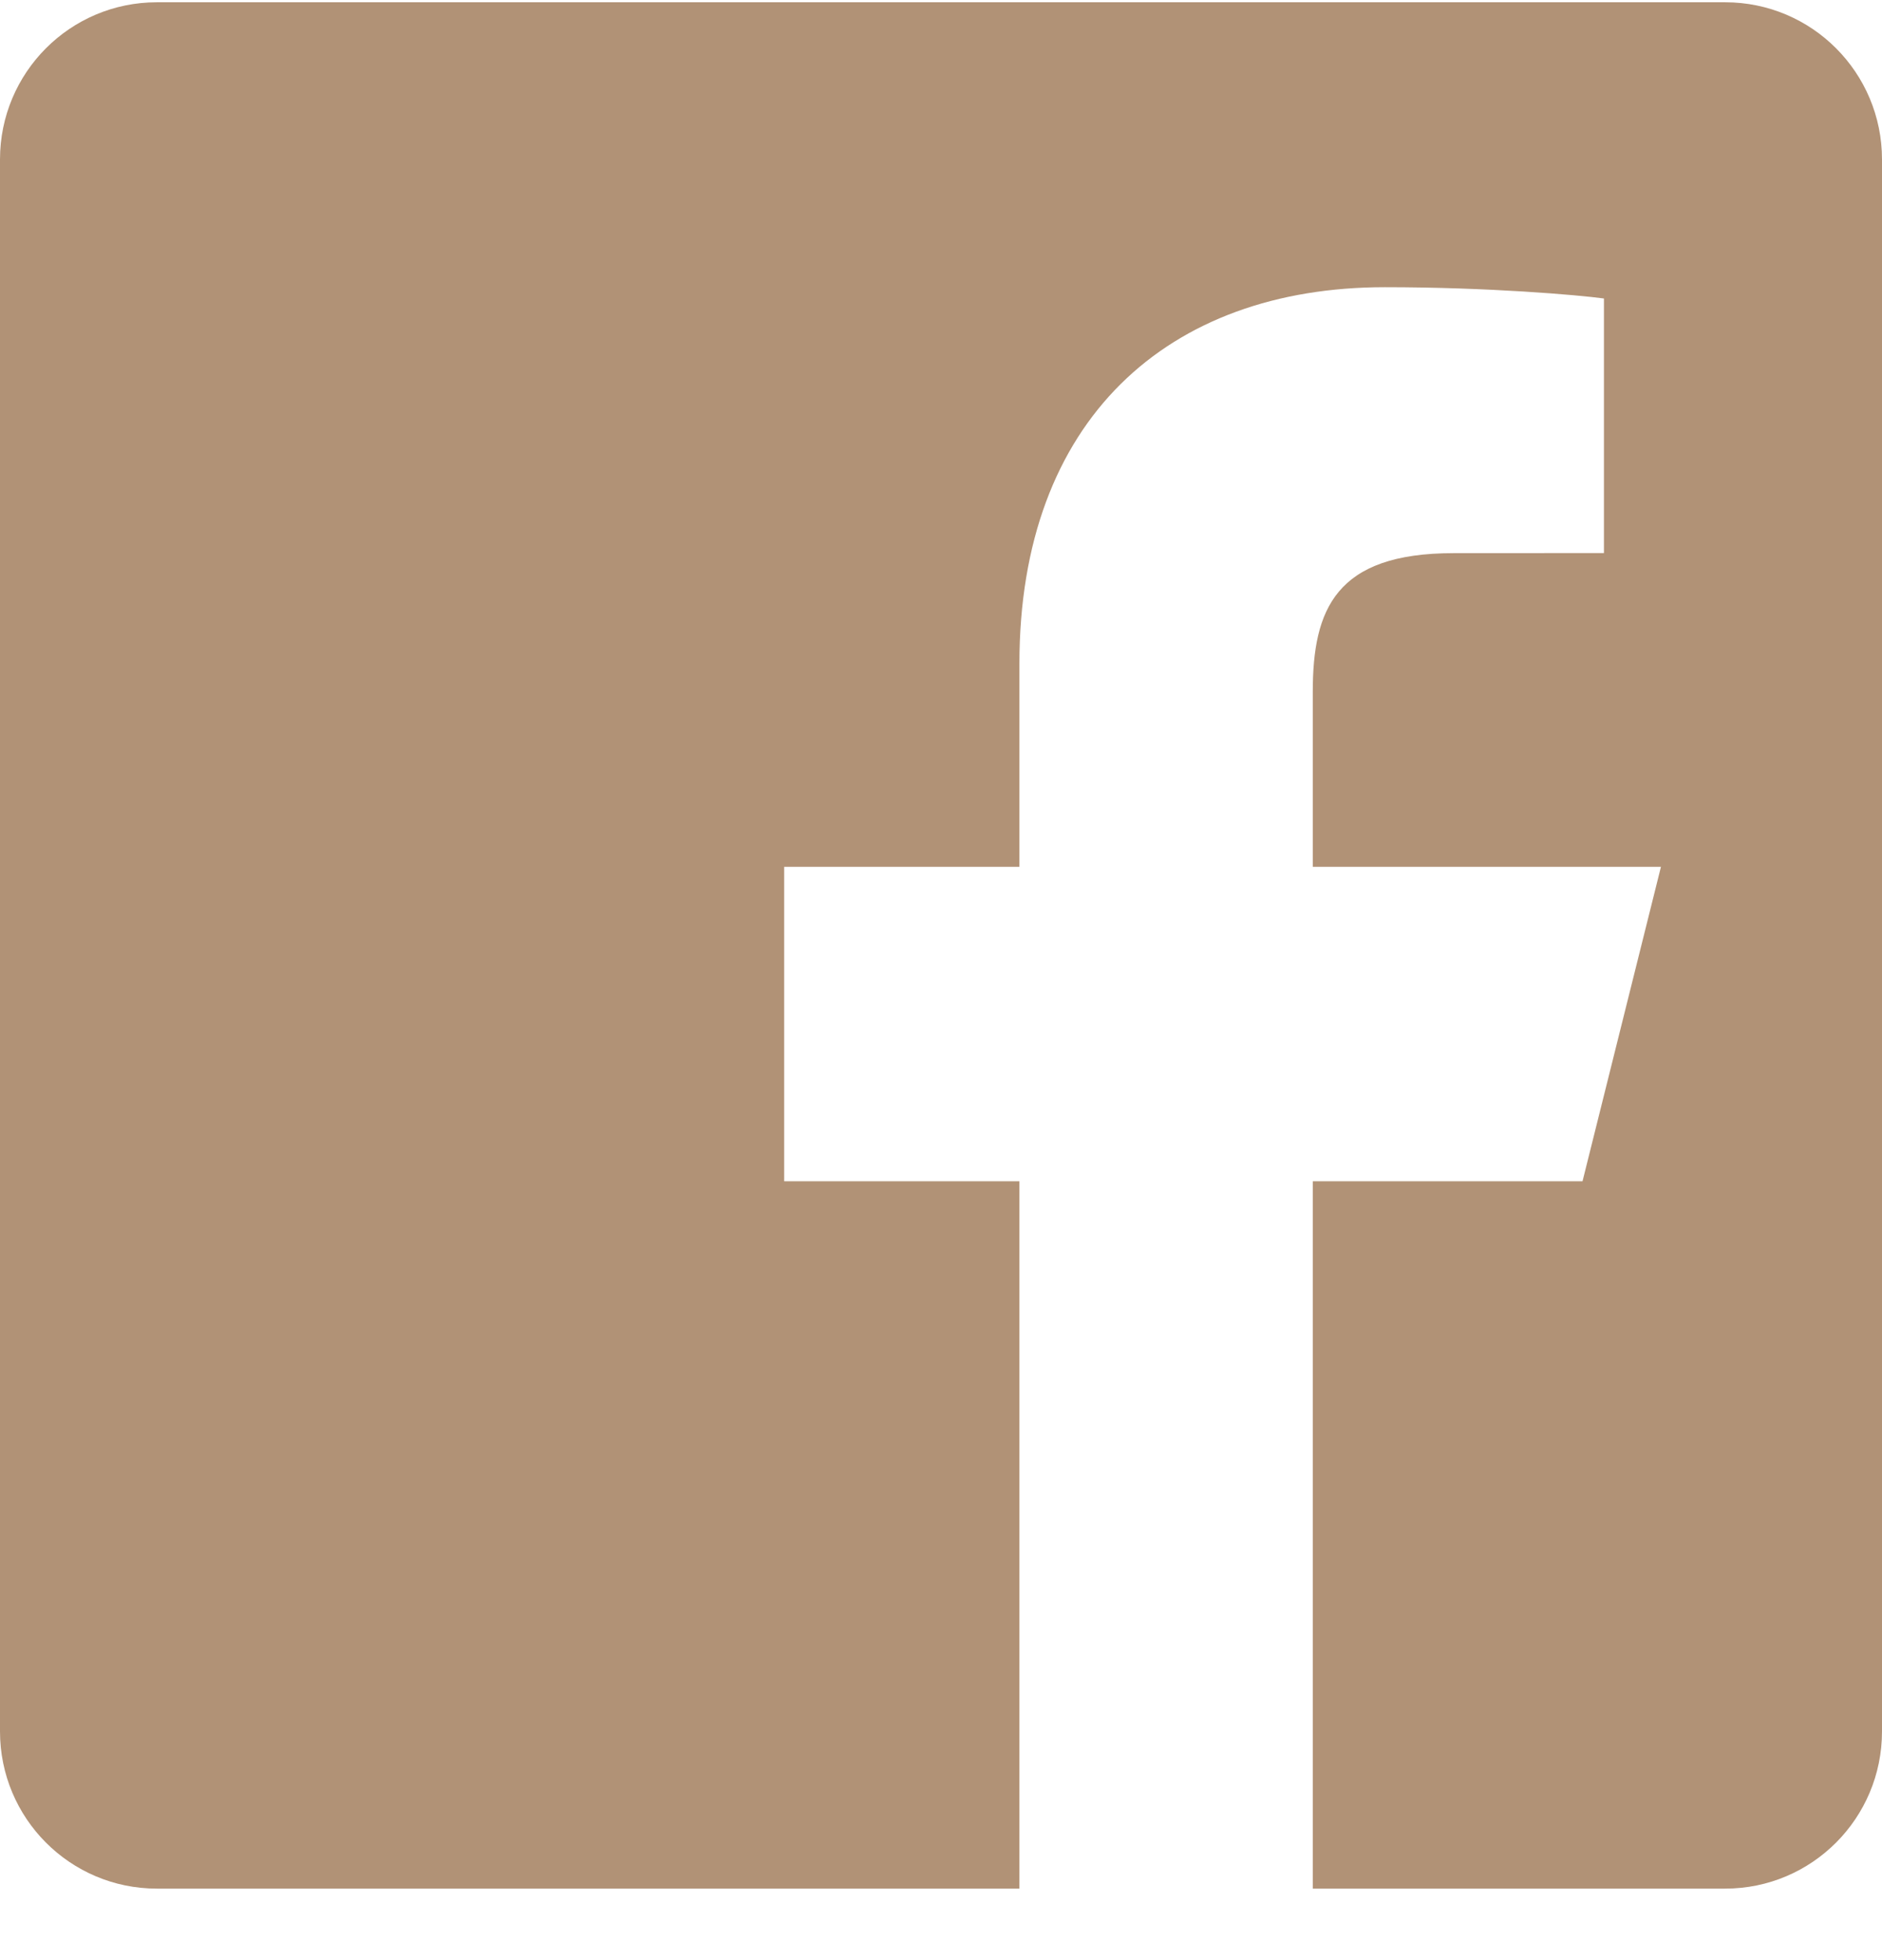<svg width="24" height="25" viewBox="0 0 24 25" fill="none" xmlns="http://www.w3.org/2000/svg">
<path d="M22 0.029H2C0.895 0.029 0 0.926 0 2.034V22.083C0 23.191 0.895 24.088 2 24.088H13V15.066H10V11.056H13V8.463C13 5.355 14.893 3.663 17.659 3.663C18.984 3.663 20.122 3.762 20.454 3.807V7.054L18.536 7.055C17.032 7.055 16.741 7.772 16.741 8.823V11.056H21.181L20.181 15.066H16.741V24.088H22C23.105 24.088 24 23.191 24 22.083V2.034C24 0.926 23.105 0.029 22 0.029Z" fill="#B19276"/>
</svg>

